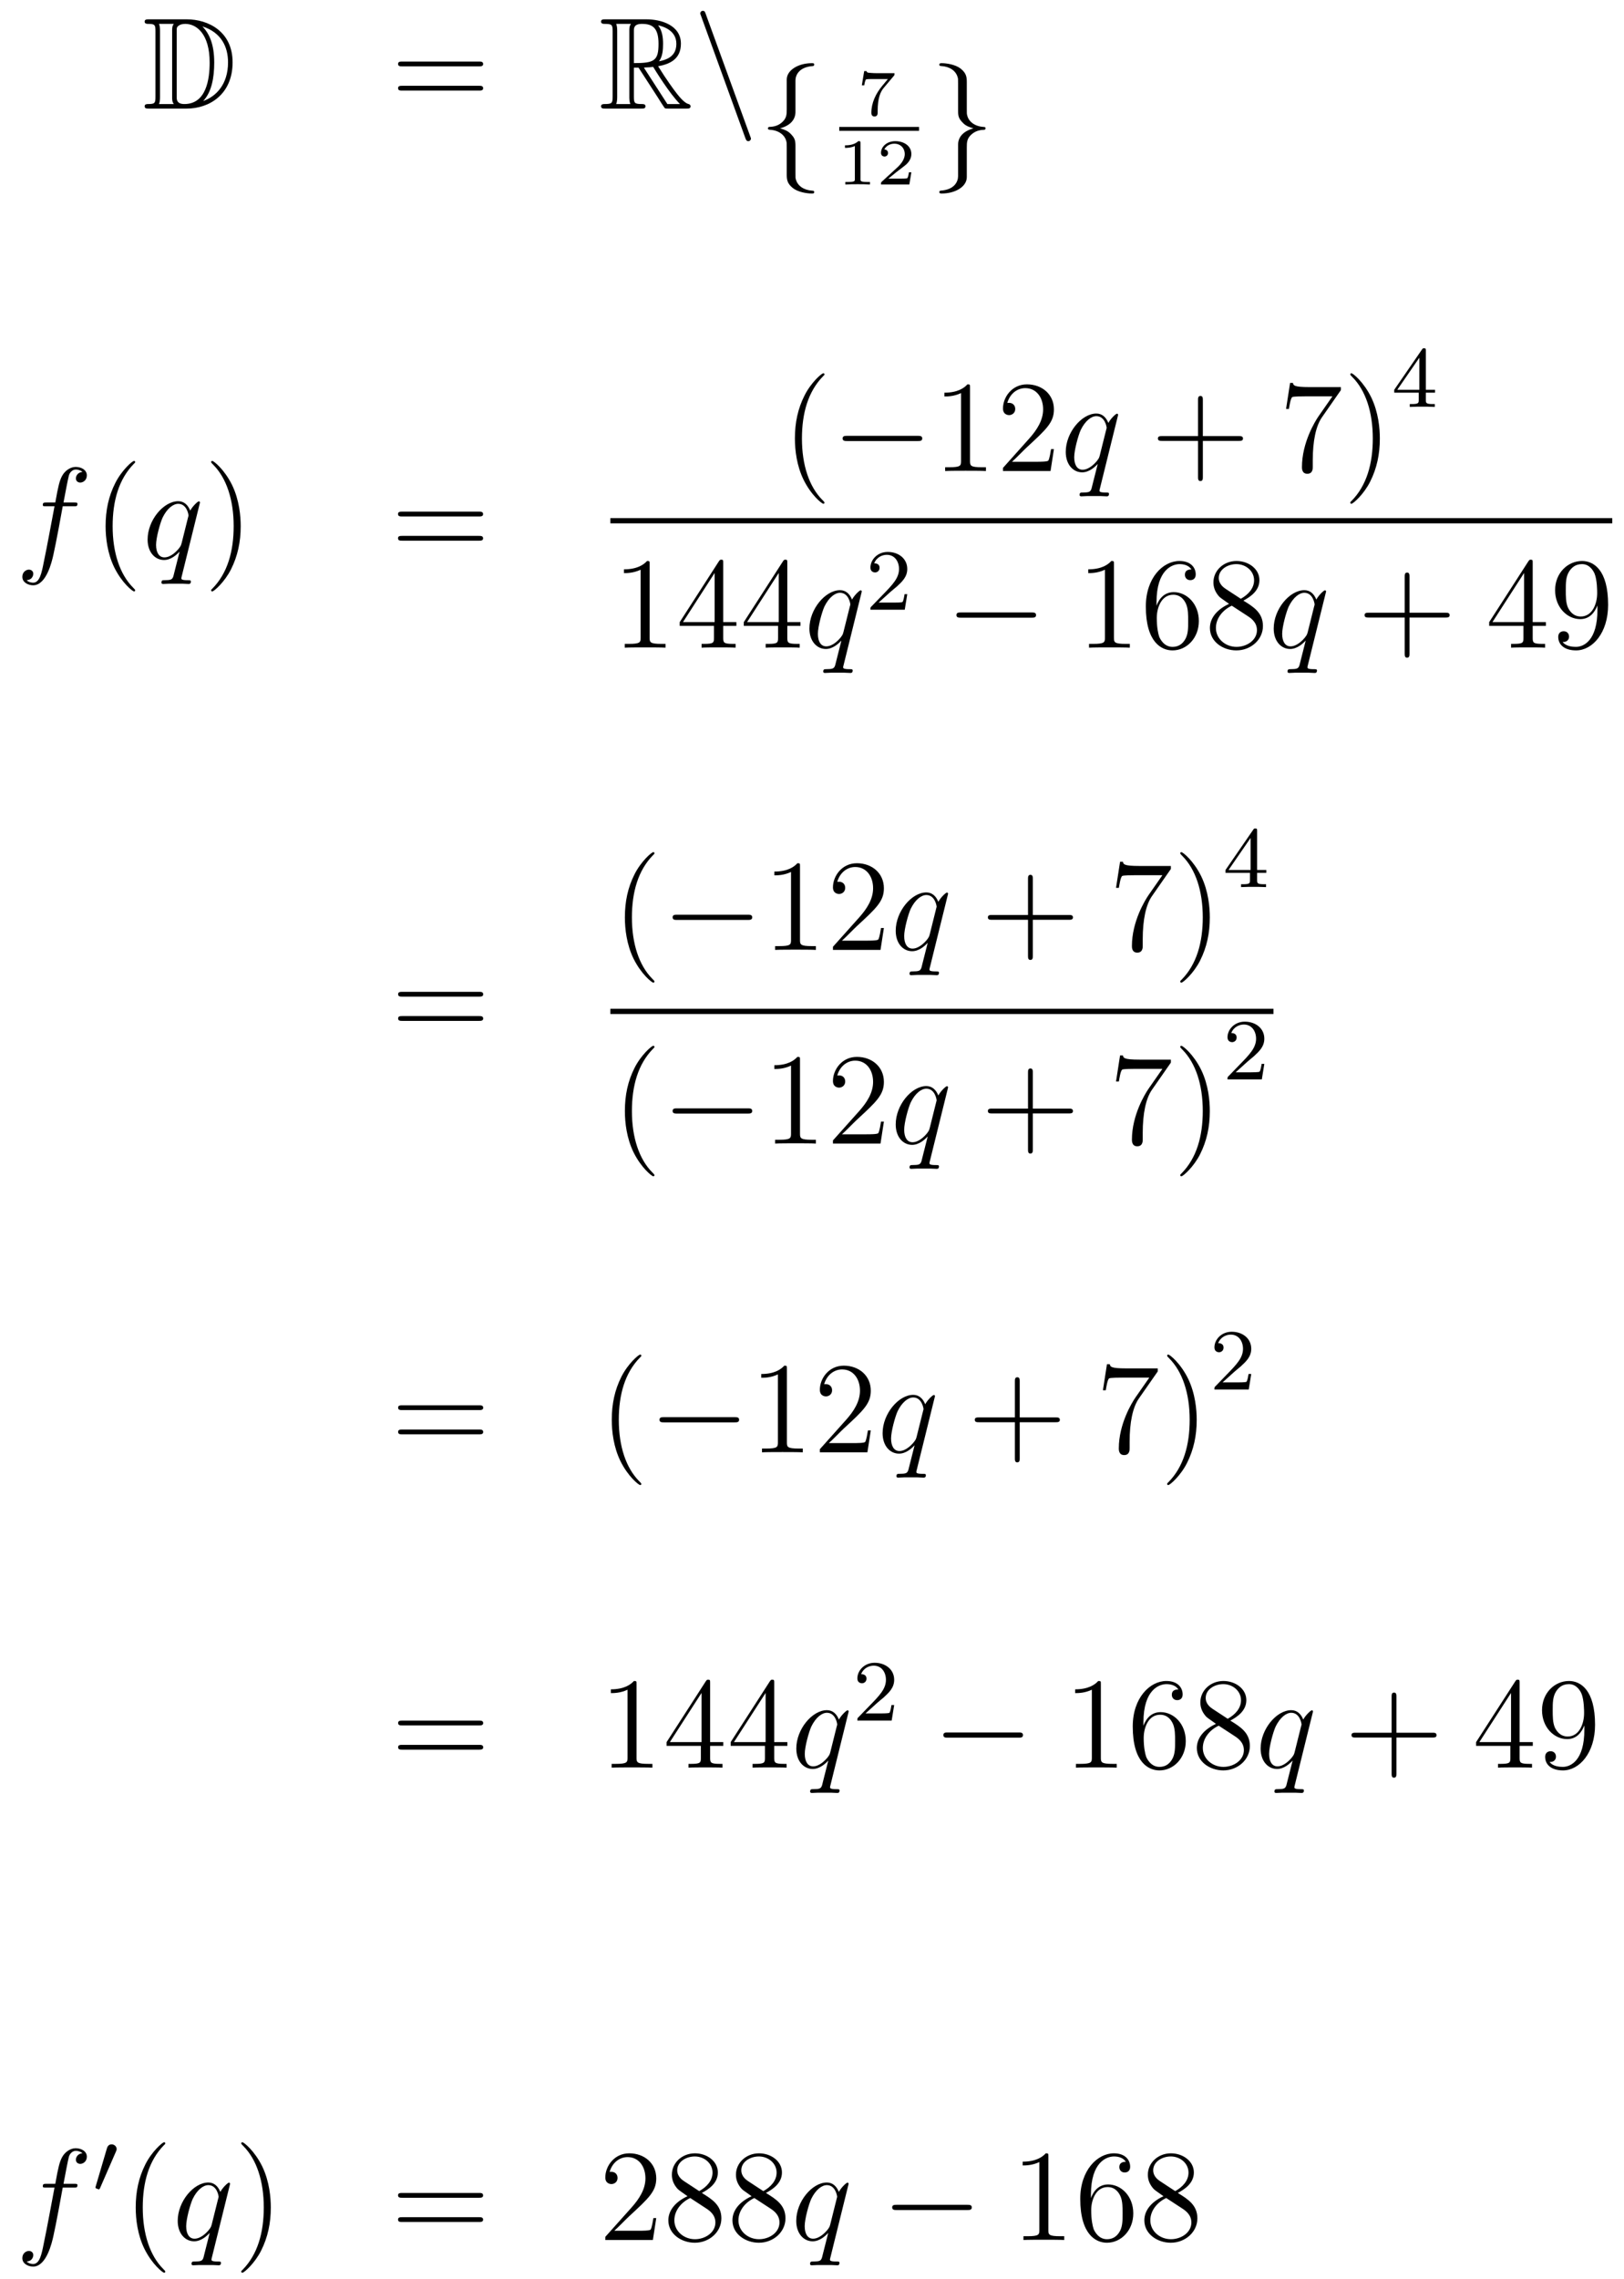 <?xml version='1.0'?>
<!-- This file was generated by dvisvgm 1.14.1 -->
<svg height='209pt' version='1.1' viewBox='0 -209 149 209' width='149pt' xmlns='http://www.w3.org/2000/svg' xmlns:xlink='http://www.w3.org/1999/xlink'>
<g id='page1'>
<g transform='matrix(1 0 0 1 -132 457)'>
<path d='M145.678 -664.228C145.463 -664.228 145.271 -664.228 145.271 -664.013C145.271 -663.81 145.498 -663.81 145.594 -663.81C146.216 -663.81 146.263 -663.714 146.263 -663.129V-657.14C146.263 -656.554 146.216 -656.458 145.606 -656.458C145.487 -656.458 145.271 -656.458 145.271 -656.255C145.271 -656.04 145.463 -656.04 145.678 -656.04H149.121C151.212 -656.04 153.34 -657.343 153.34 -660.284C153.34 -663.141 151.069 -664.228 149.133 -664.228H145.678ZM150.591 -663.571C152.3 -663.021 152.922 -661.706 152.922 -660.284C152.922 -658.252 151.822 -657.152 150.639 -656.733C151.416 -657.546 151.655 -658.873 151.655 -660.26C151.655 -661.981 151.188 -662.926 150.579 -663.571H150.591ZM146.586 -656.458C146.682 -656.673 146.682 -656.96 146.682 -657.116V-663.153C146.682 -663.308 146.682 -663.595 146.586 -663.81H147.949C147.793 -663.631 147.793 -663.368 147.793 -663.201V-657.068C147.793 -656.889 147.793 -656.65 147.949 -656.458H146.586ZM148.212 -663.165C148.212 -663.427 148.212 -663.535 148.427 -663.667C148.535 -663.75 148.75 -663.81 149.001 -663.81C150.005 -663.81 151.236 -662.926 151.236 -660.26C151.236 -658.742 150.926 -656.458 148.917 -656.458C148.212 -656.458 148.212 -656.877 148.212 -657.104V-663.165Z' fill-rule='evenodd'/>
<path d='M175.946 -659.913C176.113 -659.913 176.328 -659.913 176.328 -660.128C176.328 -660.355 176.125 -660.355 175.946 -660.355H168.905C168.737 -660.355 168.522 -660.355 168.522 -660.14C168.522 -659.913 168.726 -659.913 168.905 -659.913H175.946ZM175.946 -657.69C176.113 -657.69 176.328 -657.69 176.328 -657.905C176.328 -658.132 176.125 -658.132 175.946 -658.132H168.905C168.737 -658.132 168.522 -658.132 168.522 -657.917C168.522 -657.69 168.726 -657.69 168.905 -657.69H175.946Z' fill-rule='evenodd'/>
<path d='M190.158 -659.793H190.588L192.382 -657.02C192.5 -656.829 192.787 -656.363 192.919 -656.183C193.003 -656.04 193.038 -656.04 193.314 -656.04H194.963C195.179 -656.04 195.358 -656.04 195.358 -656.255C195.358 -656.351 195.286 -656.434 195.179 -656.458C194.736 -656.554 194.15 -657.343 193.864 -657.726C193.78 -657.845 193.182 -658.634 192.382 -659.925C193.445 -660.116 194.473 -660.571 194.473 -661.993C194.473 -663.655 192.715 -664.228 191.305 -664.228H187.552C187.336 -664.228 187.145 -664.228 187.145 -664.013C187.145 -663.81 187.372 -663.81 187.468 -663.81C188.149 -663.81 188.209 -663.727 188.209 -663.129V-657.14C188.209 -656.542 188.149 -656.458 187.468 -656.458C187.372 -656.458 187.145 -656.458 187.145 -656.255C187.145 -656.04 187.336 -656.04 187.552 -656.04H190.827C191.042 -656.04 191.221 -656.04 191.221 -656.255C191.221 -656.458 191.018 -656.458 190.887 -656.458C190.206 -656.458 190.158 -656.554 190.158 -657.14V-659.793ZM192.464 -660.379C192.799 -660.822 192.835 -661.455 192.835 -661.981C192.835 -662.555 192.763 -663.188 192.382 -663.679C192.871 -663.571 194.054 -663.201 194.054 -661.993C194.054 -661.216 193.696 -660.607 192.464 -660.379ZM190.158 -663.165C190.158 -663.416 190.158 -663.81 190.899 -663.81C191.915 -663.81 192.418 -663.392 192.418 -661.981C192.418 -660.439 192.047 -660.212 190.158 -660.212V-663.165ZM188.532 -656.458C188.627 -656.673 188.627 -657.008 188.627 -657.116V-663.153C188.627 -663.272 188.627 -663.595 188.532 -663.81H189.894C189.739 -663.619 189.739 -663.38 189.739 -663.201V-657.116C189.739 -656.996 189.739 -656.673 189.835 -656.458H188.532ZM191.078 -659.793C191.162 -659.806 191.21 -659.817 191.305 -659.817C191.484 -659.817 191.747 -659.841 191.927 -659.865C192.106 -659.578 193.397 -657.451 194.389 -656.458H193.23L191.078 -659.793Z' fill-rule='evenodd'/>
<path d='M200.384 -653.338C200.444 -653.171 200.503 -653.052 200.659 -653.052C200.791 -653.052 200.898 -653.159 200.898 -653.291C200.898 -653.314 200.898 -653.338 200.838 -653.482L196.751 -664.719C196.679 -664.922 196.643 -665.006 196.487 -665.006C196.356 -665.006 196.248 -664.898 196.248 -664.767C196.248 -664.743 196.248 -664.719 196.308 -664.575L200.384 -653.338Z' fill-rule='evenodd'/>
<path d='M204.983 -658.616C204.983 -659.094 205.294 -659.859 206.597 -659.943C206.657 -659.954 206.705 -660.002 206.705 -660.074C206.705 -660.206 206.609 -660.206 206.477 -660.206C205.282 -660.206 204.194 -659.596 204.182 -658.711V-655.986C204.182 -655.52 204.182 -655.137 203.704 -654.742C203.286 -654.396 202.831 -654.372 202.568 -654.36C202.508 -654.348 202.46 -654.3 202.46 -654.228C202.46 -654.109 202.532 -654.109 202.652 -654.097C203.441 -654.049 204.014 -653.619 204.146 -653.033C204.182 -652.902 204.182 -652.878 204.182 -652.447V-650.08C204.182 -649.578 204.182 -649.196 204.756 -648.742C205.222 -648.383 206.011 -648.252 206.477 -648.252C206.609 -648.252 206.705 -648.252 206.705 -648.383C206.705 -648.502 206.633 -648.502 206.513 -648.514C205.76 -648.562 205.175 -648.945 205.019 -649.554C204.983 -649.662 204.983 -649.686 204.983 -650.116V-652.627C204.983 -653.177 204.888 -653.38 204.505 -653.762C204.253 -654.013 203.908 -654.133 203.573 -654.228C204.553 -654.503 204.983 -655.053 204.983 -655.747V-658.616Z' fill-rule='evenodd'/>
<path d='M214.014 -659.049C214.068 -659.109 214.068 -659.121 214.068 -659.288H212.525C212.28 -659.288 212.136 -659.294 211.903 -659.312C211.61 -659.33 211.538 -659.336 211.508 -659.479H211.288L211.072 -658.171H211.294C211.312 -658.296 211.372 -658.649 211.46 -658.715C211.508 -658.75 212.023 -658.75 212.112 -658.75H213.463C213.398 -658.667 213.076 -658.284 212.932 -658.111C212.352 -657.412 211.945 -656.563 211.945 -655.655C211.945 -655.601 211.945 -655.314 212.232 -655.314C212.525 -655.314 212.525 -655.589 212.525 -655.667V-655.834C212.525 -656.982 212.771 -657.567 213.07 -657.926L214.014 -659.049Z' fill-rule='evenodd'/>
<path d='M209 -654H216.32V-654.359H209'/>
<path d='M210.947 -652.874C210.947 -653.054 210.923 -653.054 210.743 -653.054C210.348 -652.671 209.738 -652.671 209.524 -652.671V-652.438C209.678 -652.438 210.073 -652.438 210.432 -652.606V-649.588C210.432 -649.391 210.432 -649.313 209.816 -649.313H209.56V-649.08C209.888 -649.104 210.354 -649.104 210.689 -649.104C211.024 -649.104 211.49 -649.104 211.819 -649.08V-649.313H211.562C210.947 -649.313 210.947 -649.391 210.947 -649.588V-652.874ZM215.616 -650.197H215.395C215.383 -650.114 215.323 -649.719 215.233 -649.654C215.192 -649.618 214.708 -649.618 214.624 -649.618H213.506L214.271 -650.239C214.475 -650.401 215.006 -650.783 215.192 -650.962C215.371 -651.142 215.616 -651.446 215.616 -651.871C215.616 -652.617 214.94 -653.054 214.14 -653.054C213.368 -653.054 212.831 -652.546 212.831 -651.984C212.831 -651.679 213.088 -651.643 213.154 -651.643C213.302 -651.643 213.476 -651.751 213.476 -651.966C213.476 -652.098 213.398 -652.289 213.136 -652.289C213.272 -652.594 213.637 -652.821 214.05 -652.821C214.678 -652.821 215.012 -652.355 215.012 -651.871C215.012 -651.446 214.732 -651.01 214.313 -650.628L212.896 -649.331C212.837 -649.271 212.831 -649.265 212.831 -649.08H215.431L215.616 -650.197Z' fill-rule='evenodd'/>
<path d='M219.902 -649.841C219.902 -649.363 219.592 -648.598 218.288 -648.514C218.228 -648.502 218.18 -648.455 218.18 -648.383C218.18 -648.252 218.312 -648.252 218.419 -648.252C219.58 -648.252 220.691 -648.837 220.703 -649.746V-652.471C220.703 -652.938 220.703 -653.32 221.182 -653.714C221.599 -654.061 222.054 -654.085 222.317 -654.097C222.377 -654.109 222.425 -654.157 222.425 -654.228C222.425 -654.348 222.353 -654.348 222.233 -654.36C221.444 -654.408 220.871 -654.838 220.739 -655.424C220.703 -655.555 220.703 -655.579 220.703 -656.01V-658.377C220.703 -658.879 220.703 -659.261 220.129 -659.715C219.65 -660.086 218.826 -660.206 218.419 -660.206C218.312 -660.206 218.18 -660.206 218.18 -660.074C218.18 -659.954 218.252 -659.954 218.372 -659.943C219.125 -659.895 219.71 -659.512 219.866 -658.902C219.902 -658.795 219.902 -658.771 219.902 -658.341V-655.83C219.902 -655.281 219.998 -655.077 220.38 -654.695C220.631 -654.444 220.978 -654.324 221.312 -654.228C220.332 -653.953 219.902 -653.404 219.902 -652.71V-649.841Z' fill-rule='evenodd'/>
<path d='M138.772 -619.566C139.011 -619.566 139.106 -619.566 139.106 -619.793C139.106 -619.912 139.011 -619.912 138.795 -619.912H137.827C138.054 -621.143 138.222 -621.992 138.317 -622.375C138.389 -622.662 138.64 -622.937 138.951 -622.937C139.202 -622.937 139.453 -622.829 139.572 -622.722C139.106 -622.674 138.963 -622.327 138.963 -622.124C138.963 -621.885 139.142 -621.741 139.369 -621.741C139.608 -621.741 139.967 -621.944 139.967 -622.399C139.967 -622.901 139.465 -623.176 138.939 -623.176C138.425 -623.176 137.923 -622.793 137.684 -622.327C137.468 -621.908 137.349 -621.478 137.074 -619.912H136.273C136.046 -619.912 135.927 -619.912 135.927 -619.697C135.927 -619.566 135.998 -619.566 136.237 -619.566H137.002C136.787 -618.454 136.297 -615.752 136.022 -614.473C135.819 -613.433 135.64 -612.56 135.042 -612.56C135.006 -612.56 134.659 -612.56 134.444 -612.787C135.054 -612.835 135.054 -613.361 135.054 -613.373C135.054 -613.612 134.874 -613.756 134.648 -613.756C134.408 -613.756 134.05 -613.552 134.05 -613.098C134.05 -612.584 134.576 -612.321 135.042 -612.321C136.261 -612.321 136.763 -614.509 136.895 -615.107C137.11 -616.027 137.696 -619.207 137.755 -619.566H138.772Z' fill-rule='evenodd'/>
<path d='M144.403 -611.855C144.403 -611.891 144.403 -611.915 144.2 -612.118C143.004 -613.326 142.335 -615.298 142.335 -617.737C142.335 -620.056 142.897 -622.052 144.283 -623.463C144.403 -623.57 144.403 -623.594 144.403 -623.63C144.403 -623.702 144.343 -623.726 144.295 -623.726C144.14 -623.726 143.16 -622.865 142.574 -621.693C141.964 -620.486 141.689 -619.207 141.689 -617.737C141.689 -616.672 141.857 -615.25 142.478 -613.971C143.183 -612.537 144.164 -611.759 144.295 -611.759C144.343 -611.759 144.403 -611.783 144.403 -611.855Z' fill-rule='evenodd'/>
<path d='M150.348 -619.912C150.348 -619.972 150.3 -620.02 150.24 -620.02C150.145 -620.02 149.679 -619.589 149.452 -619.171C149.236 -619.709 148.866 -620.032 148.352 -620.032C147.001 -620.032 145.543 -618.287 145.543 -616.517C145.543 -615.334 146.236 -614.64 147.049 -614.64C147.682 -614.64 148.208 -615.119 148.46 -615.393L148.471 -615.382L148.017 -613.588L147.909 -613.158C147.802 -612.8 147.623 -612.8 147.061 -612.787C146.929 -612.787 146.81 -612.787 146.81 -612.56C146.81 -612.477 146.881 -612.441 146.965 -612.441C147.133 -612.441 147.348 -612.465 147.515 -612.465H148.734C148.914 -612.465 149.117 -612.441 149.296 -612.441C149.368 -612.441 149.511 -612.441 149.511 -612.668C149.511 -612.787 149.416 -612.787 149.236 -612.787C148.674 -612.787 148.639 -612.871 148.639 -612.967C148.639 -613.027 148.651 -613.039 148.686 -613.194L150.348 -619.912ZM148.663 -616.182C148.603 -615.979 148.603 -615.955 148.435 -615.728C148.173 -615.393 147.646 -614.88 147.085 -614.88C146.595 -614.88 146.319 -615.322 146.319 -616.027C146.319 -616.685 146.69 -618.023 146.917 -618.526C147.324 -619.362 147.885 -619.793 148.352 -619.793C149.141 -619.793 149.296 -618.813 149.296 -618.717C149.296 -618.705 149.26 -618.549 149.248 -618.526L148.663 -616.182Z' fill-rule='evenodd'/>
<path d='M154.084 -617.737C154.084 -618.645 153.964 -620.127 153.295 -621.514C152.589 -622.948 151.609 -623.726 151.478 -623.726C151.43 -623.726 151.37 -623.702 151.37 -623.63C151.37 -623.594 151.37 -623.57 151.573 -623.367C152.769 -622.16 153.438 -620.187 153.438 -617.748C153.438 -615.429 152.876 -613.433 151.49 -612.022C151.37 -611.915 151.37 -611.891 151.37 -611.855C151.37 -611.783 151.43 -611.759 151.478 -611.759C151.633 -611.759 152.613 -612.62 153.199 -613.792C153.809 -615.011 154.084 -616.302 154.084 -617.737Z' fill-rule='evenodd'/>
<path d='M175.94 -618.633C176.108 -618.633 176.323 -618.633 176.323 -618.848C176.323 -619.075 176.12 -619.075 175.94 -619.075H168.899C168.732 -619.075 168.517 -619.075 168.517 -618.86C168.517 -618.633 168.72 -618.633 168.899 -618.633H175.94ZM175.94 -616.41C176.108 -616.41 176.323 -616.41 176.323 -616.625C176.323 -616.852 176.12 -616.852 175.94 -616.852H168.899C168.732 -616.852 168.517 -616.852 168.517 -616.637C168.517 -616.41 168.72 -616.41 168.899 -616.41H175.94Z' fill-rule='evenodd'/>
<path d='M207.646 -619.895C207.646 -619.931 207.646 -619.955 207.442 -620.158C206.246 -621.366 205.577 -623.338 205.577 -625.777C205.577 -628.096 206.138 -630.092 207.526 -631.503C207.646 -631.61 207.646 -631.634 207.646 -631.67C207.646 -631.742 207.586 -631.766 207.538 -631.766C207.382 -631.766 206.402 -630.905 205.817 -629.733C205.206 -628.526 204.931 -627.247 204.931 -625.777C204.931 -624.712 205.099 -623.29 205.721 -622.011C206.425 -620.577 207.406 -619.799 207.538 -619.799C207.586 -619.799 207.646 -619.823 207.646 -619.895Z' fill-rule='evenodd'/>
<path d='M216.197 -625.549C216.4 -625.549 216.614 -625.549 216.614 -625.788C216.614 -626.028 216.4 -626.028 216.197 -626.028H209.729C209.526 -626.028 209.311 -626.028 209.311 -625.788C209.311 -625.549 209.526 -625.549 209.729 -625.549H216.197Z' fill-rule='evenodd'/>
<path d='M220.999 -630.462C220.999 -630.738 220.999 -630.749 220.76 -630.749C220.474 -630.427 219.876 -629.984 218.645 -629.984V-629.638C218.92 -629.638 219.517 -629.638 220.175 -629.948V-623.72C220.175 -623.29 220.139 -623.147 219.086 -623.147H218.717V-622.8C219.04 -622.824 220.199 -622.824 220.594 -622.824C220.988 -622.824 222.136 -622.824 222.458 -622.8V-623.147H222.088C221.035 -623.147 220.999 -623.29 220.999 -623.72V-630.462ZM228.696 -624.808H228.433C228.397 -624.605 228.302 -623.947 228.182 -623.756C228.098 -623.649 227.418 -623.649 227.059 -623.649H224.848C225.17 -623.924 225.899 -624.689 226.211 -624.976C228.028 -626.649 228.696 -627.271 228.696 -628.454C228.696 -629.829 227.609 -630.749 226.222 -630.749C224.836 -630.749 224.022 -629.566 224.022 -628.538C224.022 -627.928 224.549 -627.928 224.585 -627.928C224.836 -627.928 225.146 -628.107 225.146 -628.49C225.146 -628.825 224.918 -629.052 224.585 -629.052C224.477 -629.052 224.453 -629.052 224.417 -629.04C224.645 -629.853 225.289 -630.403 226.067 -630.403C227.083 -630.403 227.705 -629.554 227.705 -628.454C227.705 -627.438 227.119 -626.553 226.438 -625.788L224.022 -623.087V-622.8H228.386L228.696 -624.808Z' fill-rule='evenodd'/>
<path d='M234.587 -627.952C234.587 -628.012 234.539 -628.06 234.479 -628.06C234.383 -628.06 233.917 -627.629 233.69 -627.211C233.474 -627.749 233.104 -628.072 232.59 -628.072C231.239 -628.072 229.781 -626.327 229.781 -624.557C229.781 -623.374 230.474 -622.68 231.287 -622.68C231.92 -622.68 232.446 -623.159 232.698 -623.433L232.71 -623.422L232.255 -621.628L232.148 -621.198C232.04 -620.84 231.86 -620.84 231.299 -620.827C231.168 -620.827 231.048 -620.827 231.048 -620.6C231.048 -620.517 231.12 -620.481 231.204 -620.481C231.371 -620.481 231.586 -620.505 231.754 -620.505H232.973C233.152 -620.505 233.356 -620.481 233.534 -620.481C233.606 -620.481 233.749 -620.481 233.749 -620.708C233.749 -620.827 233.654 -620.827 233.474 -620.827C232.913 -620.827 232.877 -620.911 232.877 -621.007C232.877 -621.067 232.889 -621.079 232.925 -621.234L234.587 -627.952ZM232.901 -624.222C232.841 -624.019 232.841 -623.995 232.674 -623.768C232.411 -623.433 231.884 -622.92 231.323 -622.92C230.833 -622.92 230.558 -623.362 230.558 -624.067C230.558 -624.725 230.928 -626.063 231.156 -626.566C231.562 -627.402 232.123 -627.833 232.59 -627.833C233.38 -627.833 233.534 -626.853 233.534 -626.757C233.534 -626.745 233.498 -626.589 233.486 -626.566L232.901 -624.222Z' fill-rule='evenodd'/>
<path d='M242.36 -625.561H245.66C245.827 -625.561 246.042 -625.561 246.042 -625.777C246.042 -626.004 245.839 -626.004 245.66 -626.004H242.36V-629.303C242.36 -629.47 242.36 -629.686 242.146 -629.686C241.919 -629.686 241.919 -629.482 241.919 -629.303V-626.004H238.619C238.452 -626.004 238.236 -626.004 238.236 -625.788C238.236 -625.561 238.44 -625.561 238.619 -625.561H241.919V-622.262C241.919 -622.095 241.919 -621.88 242.134 -621.88C242.36 -621.88 242.36 -622.083 242.36 -622.262V-625.561Z' fill-rule='evenodd'/>
<path d='M255.026 -630.223V-630.498H252.145C250.699 -630.498 250.675 -630.654 250.627 -630.881H250.364L249.994 -628.49H250.256C250.292 -628.705 250.4 -629.447 250.555 -629.578C250.651 -629.65 251.548 -629.65 251.716 -629.65H254.249L252.982 -627.833C252.659 -627.367 251.452 -625.406 251.452 -623.159C251.452 -623.027 251.452 -622.549 251.942 -622.549C252.444 -622.549 252.444 -623.015 252.444 -623.171V-623.768C252.444 -625.549 252.731 -626.936 253.294 -627.737L255.026 -630.223ZM258.599 -625.777C258.599 -626.685 258.48 -628.167 257.81 -629.554C257.105 -630.988 256.124 -631.766 255.994 -631.766C255.946 -631.766 255.886 -631.742 255.886 -631.67C255.886 -631.634 255.886 -631.61 256.088 -631.407C257.285 -630.2 257.953 -628.227 257.953 -625.788C257.953 -623.469 257.392 -621.473 256.004 -620.062C255.886 -619.955 255.886 -619.931 255.886 -619.895C255.886 -619.823 255.946 -619.799 255.994 -619.799C256.148 -619.799 257.129 -620.66 257.714 -621.832C258.324 -623.051 258.599 -624.342 258.599 -625.777Z' fill-rule='evenodd'/>
<path d='M262.819 -633.836C262.819 -633.995 262.819 -634.059 262.652 -634.059C262.549 -634.059 262.541 -634.051 262.46 -633.939L259.919 -630.25V-629.987H262.166V-629.325C262.166 -629.031 262.142 -628.943 261.529 -628.943H261.346V-628.68C262.022 -628.704 262.039 -628.704 262.493 -628.704S262.963 -628.704 263.64 -628.68V-628.943H263.456C262.843 -628.943 262.819 -629.031 262.819 -629.325V-629.987H263.664V-630.25H262.819V-633.836ZM262.222 -633.19V-630.25H260.198L262.222 -633.19Z' fill-rule='evenodd'/>
<path d='M188 -618H279.922V-618.48H188'/>
<path d='M191.603 -614.262C191.603 -614.538 191.603 -614.549 191.364 -614.549C191.077 -614.227 190.479 -613.784 189.248 -613.784V-613.438C189.523 -613.438 190.12 -613.438 190.778 -613.748V-607.52C190.778 -607.09 190.742 -606.947 189.69 -606.947H189.32V-606.6C189.642 -606.624 190.802 -606.624 191.196 -606.624C191.591 -606.624 192.738 -606.624 193.061 -606.6V-606.947H192.691C191.639 -606.947 191.603 -607.09 191.603 -607.52V-614.262ZM198.355 -614.382C198.355 -614.609 198.355 -614.669 198.188 -614.669C198.092 -614.669 198.056 -614.669 197.96 -614.526L194.363 -608.943V-608.596H197.507V-607.508C197.507 -607.066 197.483 -606.947 196.61 -606.947H196.37V-606.6C196.646 -606.624 197.591 -606.624 197.924 -606.624C198.259 -606.624 199.216 -606.624 199.49 -606.6V-606.947H199.252C198.391 -606.947 198.355 -607.066 198.355 -607.508V-608.596H199.562V-608.943H198.355V-614.382ZM197.567 -613.45V-608.943H194.662L197.567 -613.45ZM204.235 -614.382C204.235 -614.609 204.235 -614.669 204.068 -614.669C203.972 -614.669 203.936 -614.669 203.84 -614.526L200.243 -608.943V-608.596H203.387V-607.508C203.387 -607.066 203.363 -606.947 202.49 -606.947H202.25V-606.6C202.525 -606.624 203.47 -606.624 203.804 -606.624C204.139 -606.624 205.096 -606.624 205.37 -606.6V-606.947H205.132C204.271 -606.947 204.235 -607.066 204.235 -607.508V-608.596H205.442V-608.943H204.235V-614.382ZM203.447 -613.45V-608.943H200.542L203.447 -613.45Z' fill-rule='evenodd'/>
<path d='M211.068 -611.752C211.068 -611.812 211.021 -611.86 210.961 -611.86C210.865 -611.86 210.398 -611.429 210.172 -611.011C209.957 -611.549 209.586 -611.872 209.072 -611.872C207.721 -611.872 206.263 -610.127 206.263 -608.357C206.263 -607.174 206.957 -606.48 207.769 -606.48C208.403 -606.48 208.928 -606.959 209.18 -607.233L209.191 -607.222L208.738 -605.428L208.63 -604.998C208.523 -604.64 208.343 -604.64 207.781 -604.627C207.649 -604.627 207.53 -604.627 207.53 -604.4C207.53 -604.317 207.601 -604.281 207.685 -604.281C207.853 -604.281 208.068 -604.305 208.236 -604.305H209.454C209.634 -604.305 209.837 -604.281 210.017 -604.281C210.089 -604.281 210.232 -604.281 210.232 -604.508C210.232 -604.627 210.136 -604.627 209.957 -604.627C209.395 -604.627 209.359 -604.711 209.359 -604.807C209.359 -604.867 209.371 -604.879 209.407 -605.034L211.068 -611.752ZM209.383 -608.022C209.323 -607.819 209.323 -607.795 209.155 -607.568C208.892 -607.233 208.367 -606.72 207.805 -606.72C207.314 -606.72 207.04 -607.162 207.04 -607.867C207.04 -608.525 207.41 -609.863 207.637 -610.366C208.044 -611.202 208.606 -611.633 209.072 -611.633C209.861 -611.633 210.017 -610.653 210.017 -610.557C210.017 -610.545 209.981 -610.389 209.969 -610.366L209.383 -608.022Z' fill-rule='evenodd'/>
<path d='M213.688 -611.706C213.815 -611.825 214.15 -612.088 214.277 -612.2C214.771 -612.654 215.24 -613.092 215.24 -613.817C215.24 -614.765 214.444 -615.379 213.448 -615.379C212.492 -615.379 211.862 -614.654 211.862 -613.945C211.862 -613.554 212.173 -613.498 212.285 -613.498C212.452 -613.498 212.699 -613.618 212.699 -613.921C212.699 -614.335 212.3 -614.335 212.206 -614.335C212.436 -614.917 212.97 -615.116 213.36 -615.116C214.102 -615.116 214.484 -614.487 214.484 -613.817C214.484 -612.988 213.902 -612.383 212.962 -611.419L211.958 -610.383C211.862 -610.295 211.862 -610.279 211.862 -610.08H215.01L215.24 -611.506H214.993C214.97 -611.347 214.907 -610.948 214.811 -610.797C214.763 -610.733 214.157 -610.733 214.03 -610.733H212.611L213.688 -611.706Z' fill-rule='evenodd'/>
<path d='M226.638 -609.349C226.841 -609.349 227.057 -609.349 227.057 -609.588C227.057 -609.828 226.841 -609.828 226.638 -609.828H220.171C219.967 -609.828 219.752 -609.828 219.752 -609.588C219.752 -609.349 219.967 -609.349 220.171 -609.349H226.638Z' fill-rule='evenodd'/>
<path d='M234.202 -614.262C234.202 -614.538 234.202 -614.549 233.962 -614.549C233.675 -614.227 233.077 -613.784 231.846 -613.784V-613.438C232.121 -613.438 232.718 -613.438 233.376 -613.748V-607.52C233.376 -607.09 233.34 -606.947 232.289 -606.947H231.918V-606.6C232.241 -606.624 233.4 -606.624 233.795 -606.624C234.19 -606.624 235.337 -606.624 235.66 -606.6V-606.947H235.289C234.238 -606.947 234.202 -607.09 234.202 -607.52V-614.262ZM238.109 -610.76C238.109 -613.784 239.579 -614.262 240.224 -614.262C240.655 -614.262 241.085 -614.131 241.313 -613.773C241.169 -613.773 240.714 -613.773 240.714 -613.282C240.714 -613.019 240.894 -612.792 241.205 -612.792C241.504 -612.792 241.706 -612.972 241.706 -613.318C241.706 -613.94 241.253 -614.549 240.212 -614.549C238.706 -614.549 237.128 -613.008 237.128 -610.377C237.128 -607.09 238.562 -606.349 239.579 -606.349C240.882 -606.349 241.993 -607.485 241.993 -609.039C241.993 -610.628 240.882 -611.692 239.687 -611.692C238.622 -611.692 238.228 -610.772 238.109 -610.437V-610.76ZM239.579 -606.672C238.825 -606.672 238.468 -607.341 238.36 -607.592C238.252 -607.903 238.133 -608.489 238.133 -609.326C238.133 -610.27 238.562 -611.453 239.639 -611.453C240.296 -611.453 240.643 -611.011 240.822 -610.605C241.014 -610.162 241.014 -609.565 241.014 -609.051C241.014 -608.441 241.014 -607.903 240.786 -607.449C240.487 -606.875 240.056 -606.672 239.579 -606.672ZM246.08 -610.915C246.678 -611.238 247.55 -611.788 247.55 -612.792C247.55 -613.832 246.546 -614.549 245.447 -614.549C244.264 -614.549 243.331 -613.677 243.331 -612.589C243.331 -612.183 243.451 -611.776 243.785 -611.37C243.917 -611.214 243.929 -611.202 244.765 -610.617C243.606 -610.079 243.008 -609.278 243.008 -608.405C243.008 -607.138 244.216 -606.349 245.435 -606.349C246.762 -606.349 247.873 -607.329 247.873 -608.584C247.873 -609.804 247.013 -610.342 246.08 -610.915ZM244.454 -611.991C244.3 -612.099 243.821 -612.41 243.821 -612.995C243.821 -613.773 244.634 -614.262 245.435 -614.262C246.295 -614.262 247.061 -613.641 247.061 -612.78C247.061 -612.051 246.535 -611.465 245.842 -611.083L244.454 -611.991ZM245.016 -610.449L246.463 -609.505C246.774 -609.302 247.324 -608.931 247.324 -608.202C247.324 -607.293 246.403 -606.672 245.447 -606.672C244.43 -606.672 243.558 -607.413 243.558 -608.405C243.558 -609.337 244.24 -610.091 245.016 -610.449Z' fill-rule='evenodd'/>
<path d='M253.667 -611.752C253.667 -611.812 253.619 -611.86 253.559 -611.86C253.464 -611.86 252.997 -611.429 252.77 -611.011C252.556 -611.549 252.185 -611.872 251.67 -611.872C250.32 -611.872 248.861 -610.127 248.861 -608.357C248.861 -607.174 249.554 -606.48 250.368 -606.48C251 -606.48 251.527 -606.959 251.778 -607.233L251.79 -607.222L251.335 -605.428L251.228 -604.998C251.12 -604.64 250.942 -604.64 250.379 -604.627C250.248 -604.627 250.128 -604.627 250.128 -604.4C250.128 -604.317 250.2 -604.281 250.284 -604.281C250.451 -604.281 250.667 -604.305 250.834 -604.305H252.053C252.232 -604.305 252.436 -604.281 252.614 -604.281C252.686 -604.281 252.83 -604.281 252.83 -604.508C252.83 -604.627 252.734 -604.627 252.556 -604.627C251.993 -604.627 251.957 -604.711 251.957 -604.807C251.957 -604.867 251.969 -604.879 252.005 -605.034L253.667 -611.752ZM251.981 -608.022C251.922 -607.819 251.922 -607.795 251.754 -607.568C251.491 -607.233 250.966 -606.72 250.404 -606.72C249.913 -606.72 249.638 -607.162 249.638 -607.867C249.638 -608.525 250.009 -609.863 250.236 -610.366C250.643 -611.202 251.204 -611.633 251.67 -611.633C252.46 -611.633 252.614 -610.653 252.614 -610.557C252.614 -610.545 252.58 -610.389 252.566 -610.366L251.981 -608.022Z' fill-rule='evenodd'/>
<path d='M261.32 -609.361H264.62C264.787 -609.361 265.003 -609.361 265.003 -609.577C265.003 -609.804 264.799 -609.804 264.62 -609.804H261.32V-613.103C261.32 -613.27 261.32 -613.486 261.106 -613.486C260.879 -613.486 260.879 -613.282 260.879 -613.103V-609.804H257.579C257.412 -609.804 257.197 -609.804 257.197 -609.588C257.197 -609.361 257.4 -609.361 257.579 -609.361H260.879V-606.062C260.879 -605.895 260.879 -605.68 261.094 -605.68C261.32 -605.68 261.32 -605.883 261.32 -606.062V-609.361Z' fill-rule='evenodd'/>
<path d='M272.623 -614.382C272.623 -614.609 272.623 -614.669 272.456 -614.669C272.36 -614.669 272.326 -614.669 272.23 -614.526L268.631 -608.943V-608.596H271.775V-607.508C271.775 -607.066 271.751 -606.947 270.878 -606.947H270.64V-606.6C270.914 -606.624 271.859 -606.624 272.194 -606.624C272.528 -606.624 273.485 -606.624 273.76 -606.6V-606.947H273.521C272.659 -606.947 272.623 -607.066 272.623 -607.508V-608.596H273.832V-608.943H272.623V-614.382ZM271.835 -613.45V-608.943H268.93L271.835 -613.45ZM278.563 -610.079C278.563 -607.257 277.308 -606.672 276.592 -606.672C276.305 -606.672 275.67 -606.708 275.372 -607.126H275.443C275.527 -607.102 275.958 -607.174 275.958 -607.616C275.958 -607.879 275.778 -608.106 275.467 -608.106S274.966 -607.903 274.966 -607.592C274.966 -606.851 275.563 -606.349 276.604 -606.349C278.098 -606.349 279.544 -607.939 279.544 -610.533C279.544 -613.748 278.204 -614.549 277.153 -614.549C275.838 -614.549 274.679 -613.45 274.679 -611.872C274.679 -610.294 275.79 -609.218 276.985 -609.218C277.871 -609.218 278.324 -609.863 278.563 -610.473V-610.079ZM277.033 -609.457C276.281 -609.457 275.958 -610.067 275.85 -610.294C275.659 -610.748 275.659 -611.322 275.659 -611.86C275.659 -612.529 275.659 -613.103 275.97 -613.593C276.185 -613.916 276.508 -614.262 277.153 -614.262C277.835 -614.262 278.182 -613.665 278.3 -613.39C278.539 -612.804 278.539 -611.788 278.539 -611.609C278.539 -610.605 278.086 -609.457 277.033 -609.457Z' fill-rule='evenodd'/>
<path d='M175.949 -574.594C176.116 -574.594 176.332 -574.594 176.332 -574.808C176.332 -575.035 176.128 -575.035 175.949 -575.035H168.908C168.741 -575.035 168.526 -575.035 168.526 -574.82C168.526 -574.594 168.729 -574.594 168.908 -574.594H175.949ZM175.949 -572.37C176.116 -572.37 176.332 -572.37 176.332 -572.585C176.332 -572.812 176.128 -572.812 175.949 -572.812H168.908C168.741 -572.812 168.526 -572.812 168.526 -572.597C168.526 -572.37 168.729 -572.37 168.908 -572.37H175.949Z' fill-rule='evenodd'/>
<path d='M192.046 -575.975C192.046 -576.011 192.046 -576.035 191.842 -576.238C190.647 -577.446 189.977 -579.418 189.977 -581.856C189.977 -584.176 190.539 -586.172 191.926 -587.582C192.046 -587.69 192.046 -587.714 192.046 -587.75C192.046 -587.821 191.985 -587.845 191.937 -587.845C191.782 -587.845 190.802 -586.985 190.216 -585.814C189.607 -584.606 189.332 -583.327 189.332 -581.856C189.332 -580.793 189.499 -579.37 190.12 -578.09C190.826 -576.656 191.806 -575.879 191.937 -575.879C191.985 -575.879 192.046 -575.904 192.046 -575.975Z' fill-rule='evenodd'/>
<path d='M200.597 -581.629C200.8 -581.629 201.014 -581.629 201.014 -581.868C201.014 -582.108 200.8 -582.108 200.597 -582.108H194.129C193.926 -582.108 193.711 -582.108 193.711 -581.868C193.711 -581.629 193.926 -581.629 194.129 -581.629H200.597Z' fill-rule='evenodd'/>
<path d='M205.399 -586.542C205.399 -586.818 205.399 -586.829 205.16 -586.829C204.874 -586.506 204.276 -586.064 203.045 -586.064V-585.718C203.32 -585.718 203.917 -585.718 204.575 -586.028V-579.8C204.575 -579.37 204.539 -579.227 203.486 -579.227H203.117V-578.88C203.44 -578.904 204.599 -578.904 204.994 -578.904S206.536 -578.904 206.858 -578.88V-579.227H206.488C205.435 -579.227 205.399 -579.37 205.399 -579.8V-586.542ZM213.096 -580.889H212.833C212.797 -580.685 212.702 -580.027 212.582 -579.836C212.498 -579.728 211.818 -579.728 211.459 -579.728H209.248C209.57 -580.003 210.299 -580.769 210.611 -581.056C212.428 -582.73 213.096 -583.351 213.096 -584.534C213.096 -585.91 212.009 -586.829 210.622 -586.829C209.236 -586.829 208.422 -585.646 208.422 -584.618C208.422 -584.009 208.949 -584.009 208.985 -584.009C209.236 -584.009 209.546 -584.188 209.546 -584.57C209.546 -584.905 209.318 -585.132 208.985 -585.132C208.877 -585.132 208.853 -585.132 208.817 -585.12C209.045 -585.932 209.689 -586.483 210.467 -586.483C211.483 -586.483 212.105 -585.634 212.105 -584.534C212.105 -583.518 211.519 -582.634 210.838 -581.868L208.422 -579.167V-578.88H212.786L213.096 -580.889Z' fill-rule='evenodd'/>
<path d='M218.987 -584.032C218.987 -584.092 218.939 -584.14 218.879 -584.14C218.783 -584.14 218.317 -583.709 218.09 -583.291C217.874 -583.829 217.504 -584.152 216.99 -584.152C215.639 -584.152 214.181 -582.407 214.181 -580.637C214.181 -579.454 214.874 -578.76 215.687 -578.76C216.32 -578.76 216.846 -579.239 217.098 -579.514L217.11 -579.502L216.655 -577.709L216.548 -577.278C216.44 -576.919 216.26 -576.919 215.699 -576.907C215.568 -576.907 215.448 -576.907 215.448 -576.68C215.448 -576.596 215.52 -576.56 215.604 -576.56C215.771 -576.56 215.986 -576.584 216.154 -576.584H217.373C217.552 -576.584 217.756 -576.56 217.934 -576.56C218.006 -576.56 218.149 -576.56 218.149 -576.788C218.149 -576.907 218.054 -576.907 217.874 -576.907C217.313 -576.907 217.277 -576.991 217.277 -577.087C217.277 -577.146 217.289 -577.159 217.325 -577.314L218.987 -584.032ZM217.301 -580.302C217.241 -580.099 217.241 -580.075 217.074 -579.848C216.811 -579.514 216.284 -579 215.723 -579C215.233 -579 214.958 -579.442 214.958 -580.147C214.958 -580.805 215.328 -582.144 215.556 -582.646C215.962 -583.482 216.523 -583.913 216.99 -583.913C217.78 -583.913 217.934 -582.932 217.934 -582.836C217.934 -582.824 217.898 -582.67 217.886 -582.646L217.301 -580.302Z' fill-rule='evenodd'/>
<path d='M226.76 -581.641H230.06C230.227 -581.641 230.442 -581.641 230.442 -581.856C230.442 -582.084 230.239 -582.084 230.06 -582.084H226.76V-585.383C226.76 -585.551 226.76 -585.766 226.546 -585.766C226.319 -585.766 226.319 -585.562 226.319 -585.383V-582.084H223.019C222.852 -582.084 222.636 -582.084 222.636 -581.868C222.636 -581.641 222.84 -581.641 223.019 -581.641H226.319V-578.342C226.319 -578.174 226.319 -577.96 226.534 -577.96C226.76 -577.96 226.76 -578.162 226.76 -578.342V-581.641Z' fill-rule='evenodd'/>
<path d='M239.426 -586.303V-586.578H236.545C235.099 -586.578 235.075 -586.734 235.027 -586.961H234.764L234.394 -584.57H234.656C234.692 -584.785 234.8 -585.527 234.955 -585.658C235.051 -585.73 235.948 -585.73 236.116 -585.73H238.649L237.382 -583.913C237.059 -583.446 235.852 -581.486 235.852 -579.239C235.852 -579.107 235.852 -578.629 236.342 -578.629C236.844 -578.629 236.844 -579.095 236.844 -579.251V-579.848C236.844 -581.629 237.131 -583.016 237.694 -583.817L239.426 -586.303ZM242.999 -581.856C242.999 -582.764 242.88 -584.248 242.21 -585.634C241.505 -587.069 240.524 -587.845 240.394 -587.845C240.346 -587.845 240.286 -587.821 240.286 -587.75C240.286 -587.714 240.286 -587.69 240.488 -587.486C241.685 -586.279 242.353 -584.308 242.353 -581.868C242.353 -579.55 241.792 -577.553 240.404 -576.143C240.286 -576.035 240.286 -576.011 240.286 -575.975C240.286 -575.904 240.346 -575.879 240.394 -575.879C240.548 -575.879 241.529 -576.74 242.114 -577.912C242.724 -579.131 242.999 -580.422 242.999 -581.856Z' fill-rule='evenodd'/>
<path d='M247.339 -589.795C247.339 -589.955 247.339 -590.018 247.172 -590.018C247.069 -590.018 247.061 -590.011 246.98 -589.9L244.439 -586.21V-585.947H246.686V-585.286C246.686 -584.99 246.662 -584.903 246.049 -584.903H245.866V-584.64C246.542 -584.664 246.559 -584.664 247.013 -584.664S247.483 -584.664 248.16 -584.64V-584.903H247.976C247.363 -584.903 247.339 -584.99 247.339 -585.286V-585.947H248.184V-586.21H247.339V-589.795ZM246.742 -589.15V-586.21H244.718L246.742 -589.15Z' fill-rule='evenodd'/>
<path d='M188 -573H248.84V-573.48H188'/>
<path d='M192.046 -558.215C192.046 -558.251 192.046 -558.275 191.842 -558.478C190.647 -559.686 189.977 -561.658 189.977 -564.096C189.977 -566.416 190.539 -568.412 191.926 -569.822C192.046 -569.93 192.046 -569.954 192.046 -569.99C192.046 -570.061 191.985 -570.085 191.937 -570.085C191.782 -570.085 190.802 -569.225 190.216 -568.054C189.607 -566.846 189.332 -565.567 189.332 -564.096C189.332 -563.033 189.499 -561.61 190.12 -560.33C190.826 -558.896 191.806 -558.119 191.937 -558.119C191.985 -558.119 192.046 -558.144 192.046 -558.215Z' fill-rule='evenodd'/>
<path d='M200.597 -563.869C200.8 -563.869 201.014 -563.869 201.014 -564.108C201.014 -564.348 200.8 -564.348 200.597 -564.348H194.129C193.926 -564.348 193.711 -564.348 193.711 -564.108C193.711 -563.869 193.926 -563.869 194.129 -563.869H200.597Z' fill-rule='evenodd'/>
<path d='M205.399 -568.782C205.399 -569.058 205.399 -569.069 205.16 -569.069C204.874 -568.746 204.276 -568.304 203.045 -568.304V-567.958C203.32 -567.958 203.917 -567.958 204.575 -568.268V-562.04C204.575 -561.61 204.539 -561.467 203.486 -561.467H203.117V-561.12C203.44 -561.144 204.599 -561.144 204.994 -561.144S206.536 -561.144 206.858 -561.12V-561.467H206.488C205.435 -561.467 205.399 -561.61 205.399 -562.04V-568.782ZM213.096 -563.129H212.833C212.797 -562.925 212.702 -562.267 212.582 -562.076C212.498 -561.968 211.818 -561.968 211.459 -561.968H209.248C209.57 -562.243 210.299 -563.009 210.611 -563.296C212.428 -564.97 213.096 -565.591 213.096 -566.774C213.096 -568.15 212.009 -569.069 210.622 -569.069C209.236 -569.069 208.422 -567.886 208.422 -566.858C208.422 -566.249 208.949 -566.249 208.985 -566.249C209.236 -566.249 209.546 -566.428 209.546 -566.81C209.546 -567.145 209.318 -567.372 208.985 -567.372C208.877 -567.372 208.853 -567.372 208.817 -567.36C209.045 -568.172 209.689 -568.723 210.467 -568.723C211.483 -568.723 212.105 -567.874 212.105 -566.774C212.105 -565.758 211.519 -564.874 210.838 -564.108L208.422 -561.407V-561.12H212.786L213.096 -563.129Z' fill-rule='evenodd'/>
<path d='M218.987 -566.272C218.987 -566.332 218.939 -566.38 218.879 -566.38C218.783 -566.38 218.317 -565.949 218.09 -565.531C217.874 -566.069 217.504 -566.392 216.99 -566.392C215.639 -566.392 214.181 -564.647 214.181 -562.877C214.181 -561.694 214.874 -561 215.687 -561C216.32 -561 216.846 -561.479 217.098 -561.754L217.11 -561.742L216.655 -559.949L216.548 -559.518C216.44 -559.159 216.26 -559.159 215.699 -559.147C215.568 -559.147 215.448 -559.147 215.448 -558.92C215.448 -558.836 215.52 -558.8 215.604 -558.8C215.771 -558.8 215.986 -558.824 216.154 -558.824H217.373C217.552 -558.824 217.756 -558.8 217.934 -558.8C218.006 -558.8 218.149 -558.8 218.149 -559.028C218.149 -559.147 218.054 -559.147 217.874 -559.147C217.313 -559.147 217.277 -559.231 217.277 -559.327C217.277 -559.386 217.289 -559.399 217.325 -559.554L218.987 -566.272ZM217.301 -562.542C217.241 -562.339 217.241 -562.315 217.074 -562.088C216.811 -561.754 216.284 -561.24 215.723 -561.24C215.233 -561.24 214.958 -561.682 214.958 -562.387C214.958 -563.045 215.328 -564.384 215.556 -564.886C215.962 -565.722 216.523 -566.153 216.99 -566.153C217.78 -566.153 217.934 -565.172 217.934 -565.076C217.934 -565.064 217.898 -564.91 217.886 -564.886L217.301 -562.542Z' fill-rule='evenodd'/>
<path d='M226.76 -563.881H230.06C230.227 -563.881 230.442 -563.881 230.442 -564.096C230.442 -564.324 230.239 -564.324 230.06 -564.324H226.76V-567.623C226.76 -567.791 226.76 -568.006 226.546 -568.006C226.319 -568.006 226.319 -567.802 226.319 -567.623V-564.324H223.019C222.852 -564.324 222.636 -564.324 222.636 -564.108C222.636 -563.881 222.84 -563.881 223.019 -563.881H226.319V-560.582C226.319 -560.414 226.319 -560.2 226.534 -560.2C226.76 -560.2 226.76 -560.402 226.76 -560.582V-563.881Z' fill-rule='evenodd'/>
<path d='M239.426 -568.543V-568.818H236.545C235.099 -568.818 235.075 -568.974 235.027 -569.201H234.764L234.394 -566.81H234.656C234.692 -567.025 234.8 -567.767 234.955 -567.898C235.051 -567.97 235.948 -567.97 236.116 -567.97H238.649L237.382 -566.153C237.059 -565.686 235.852 -563.726 235.852 -561.479C235.852 -561.347 235.852 -560.869 236.342 -560.869C236.844 -560.869 236.844 -561.335 236.844 -561.491V-562.088C236.844 -563.869 237.131 -565.256 237.694 -566.057L239.426 -568.543ZM242.999 -564.096C242.999 -565.004 242.88 -566.488 242.21 -567.874C241.505 -569.309 240.524 -570.085 240.394 -570.085C240.346 -570.085 240.286 -570.061 240.286 -569.99C240.286 -569.954 240.286 -569.93 240.488 -569.726C241.685 -568.519 242.353 -566.548 242.353 -564.108C242.353 -561.79 241.792 -559.793 240.404 -558.383C240.286 -558.275 240.286 -558.251 240.286 -558.215C240.286 -558.144 240.346 -558.119 240.394 -558.119C240.548 -558.119 241.529 -558.98 242.114 -560.152C242.724 -561.371 242.999 -562.662 242.999 -564.096Z' fill-rule='evenodd'/>
<path d='M246.448 -568.626C246.575 -568.745 246.91 -569.008 247.037 -569.119C247.531 -569.574 248 -570.012 248 -570.737C248 -571.685 247.204 -572.299 246.208 -572.299C245.252 -572.299 244.622 -571.573 244.622 -570.865C244.622 -570.474 244.933 -570.419 245.045 -570.419C245.212 -570.419 245.459 -570.538 245.459 -570.841C245.459 -571.255 245.06 -571.255 244.966 -571.255C245.196 -571.837 245.73 -572.036 246.12 -572.036C246.862 -572.036 247.244 -571.406 247.244 -570.737C247.244 -569.909 246.662 -569.303 245.722 -568.339L244.718 -567.302C244.622 -567.215 244.622 -567.199 244.622 -567H247.77L248 -568.427H247.753C247.73 -568.267 247.667 -567.869 247.571 -567.718C247.523 -567.654 246.917 -567.654 246.79 -567.654H245.371L246.448 -568.626Z' fill-rule='evenodd'/>
<path d='M175.949 -536.674C176.116 -536.674 176.332 -536.674 176.332 -536.888C176.332 -537.115 176.128 -537.115 175.949 -537.115H168.908C168.741 -537.115 168.526 -537.115 168.526 -536.9C168.526 -536.674 168.729 -536.674 168.908 -536.674H175.949ZM175.949 -534.45C176.116 -534.45 176.332 -534.45 176.332 -534.665C176.332 -534.892 176.128 -534.892 175.949 -534.892H168.908C168.741 -534.892 168.526 -534.892 168.526 -534.677C168.526 -534.45 168.729 -534.45 168.908 -534.45H175.949Z' fill-rule='evenodd'/>
<path d='M190.842 -529.895C190.842 -529.931 190.842 -529.955 190.639 -530.158C189.444 -531.366 188.774 -533.338 188.774 -535.776C188.774 -538.096 189.336 -540.092 190.723 -541.502C190.842 -541.61 190.842 -541.634 190.842 -541.67C190.842 -541.741 190.782 -541.765 190.735 -541.765C190.579 -541.765 189.599 -540.905 189.013 -539.734C188.404 -538.526 188.129 -537.247 188.129 -535.776C188.129 -534.713 188.296 -533.29 188.918 -532.01C189.623 -530.576 190.603 -529.799 190.735 -529.799C190.782 -529.799 190.842 -529.824 190.842 -529.895Z' fill-rule='evenodd'/>
<path d='M199.393 -535.549C199.597 -535.549 199.812 -535.549 199.812 -535.788C199.812 -536.028 199.597 -536.028 199.393 -536.028H192.926C192.724 -536.028 192.508 -536.028 192.508 -535.788C192.508 -535.549 192.724 -535.549 192.926 -535.549H199.393Z' fill-rule='evenodd'/>
<path d='M204.197 -540.462C204.197 -540.738 204.197 -540.749 203.958 -540.749C203.671 -540.426 203.074 -539.984 201.842 -539.984V-539.638C202.117 -539.638 202.715 -539.638 203.372 -539.948V-533.72C203.372 -533.29 203.336 -533.147 202.284 -533.147H201.913V-532.8C202.236 -532.824 203.396 -532.824 203.79 -532.824C204.185 -532.824 205.332 -532.824 205.655 -532.8V-533.147H205.285C204.233 -533.147 204.197 -533.29 204.197 -533.72V-540.462ZM211.894 -534.809H211.631C211.595 -534.605 211.499 -533.947 211.38 -533.756C211.296 -533.648 210.614 -533.648 210.256 -533.648H208.045C208.368 -533.923 209.096 -534.689 209.407 -534.976C211.224 -536.65 211.894 -537.271 211.894 -538.454C211.894 -539.83 210.806 -540.749 209.419 -540.749C208.033 -540.749 207.22 -539.566 207.22 -538.538C207.22 -537.929 207.746 -537.929 207.781 -537.929C208.033 -537.929 208.343 -538.108 208.343 -538.49C208.343 -538.825 208.116 -539.052 207.781 -539.052C207.674 -539.052 207.65 -539.052 207.614 -539.04C207.841 -539.852 208.487 -540.403 209.264 -540.403C210.28 -540.403 210.901 -539.554 210.901 -538.454C210.901 -537.438 210.316 -536.554 209.635 -535.788L207.22 -533.087V-532.8H211.583L211.894 -534.809Z' fill-rule='evenodd'/>
<path d='M217.783 -537.952C217.783 -538.012 217.736 -538.06 217.676 -538.06C217.58 -538.06 217.114 -537.629 216.887 -537.211C216.672 -537.749 216.301 -538.072 215.788 -538.072C214.436 -538.072 212.978 -536.327 212.978 -534.557C212.978 -533.374 213.672 -532.68 214.484 -532.68C215.118 -532.68 215.644 -533.159 215.896 -533.434L215.906 -533.422L215.453 -531.629L215.345 -531.198C215.238 -530.839 215.058 -530.839 214.496 -530.827C214.364 -530.827 214.246 -530.827 214.246 -530.6C214.246 -530.516 214.316 -530.48 214.4 -530.48C214.568 -530.48 214.783 -530.504 214.951 -530.504H216.169C216.349 -530.504 216.552 -530.48 216.732 -530.48C216.804 -530.48 216.947 -530.48 216.947 -530.708C216.947 -530.827 216.851 -530.827 216.672 -530.827C216.11 -530.827 216.074 -530.911 216.074 -531.007C216.074 -531.066 216.086 -531.079 216.122 -531.234L217.783 -537.952ZM216.098 -534.222C216.038 -534.019 216.038 -533.995 215.87 -533.768C215.608 -533.434 215.082 -532.92 214.52 -532.92C214.03 -532.92 213.755 -533.362 213.755 -534.067C213.755 -534.725 214.126 -536.064 214.352 -536.566C214.759 -537.402 215.321 -537.833 215.788 -537.833C216.576 -537.833 216.732 -536.852 216.732 -536.756C216.732 -536.744 216.696 -536.59 216.684 -536.566L216.098 -534.222Z' fill-rule='evenodd'/>
<path d='M225.558 -535.561H228.857C229.025 -535.561 229.24 -535.561 229.24 -535.776C229.24 -536.004 229.037 -536.004 228.857 -536.004H225.558V-539.303C225.558 -539.471 225.558 -539.686 225.342 -539.686C225.115 -539.686 225.115 -539.482 225.115 -539.303V-536.004H221.816C221.648 -536.004 221.434 -536.004 221.434 -535.788C221.434 -535.561 221.636 -535.561 221.816 -535.561H225.115V-532.262C225.115 -532.094 225.115 -531.88 225.331 -531.88C225.558 -531.88 225.558 -532.082 225.558 -532.262V-535.561Z' fill-rule='evenodd'/>
<path d='M238.224 -540.223V-540.498H235.343C233.897 -540.498 233.872 -540.654 233.825 -540.881H233.562L233.191 -538.49H233.454C233.49 -538.705 233.597 -539.447 233.753 -539.578C233.849 -539.65 234.745 -539.65 234.912 -539.65H237.446L236.179 -537.833C235.856 -537.366 234.649 -535.406 234.649 -533.159C234.649 -533.027 234.649 -532.549 235.139 -532.549C235.642 -532.549 235.642 -533.015 235.642 -533.171V-533.768C235.642 -535.549 235.928 -536.936 236.49 -537.737L238.224 -540.223ZM241.796 -535.776C241.796 -536.684 241.676 -538.168 241.008 -539.554C240.302 -540.989 239.322 -541.765 239.19 -541.765C239.142 -541.765 239.083 -541.741 239.083 -541.67C239.083 -541.634 239.083 -541.61 239.286 -541.406C240.481 -540.199 241.151 -538.228 241.151 -535.788C241.151 -533.47 240.589 -531.473 239.202 -530.063C239.083 -529.955 239.083 -529.931 239.083 -529.895C239.083 -529.824 239.142 -529.799 239.19 -529.799C239.346 -529.799 240.326 -530.66 240.912 -531.832C241.522 -533.051 241.796 -534.342 241.796 -535.776Z' fill-rule='evenodd'/>
<path d='M245.248 -540.186C245.375 -540.305 245.71 -540.568 245.837 -540.679C246.331 -541.134 246.8 -541.572 246.8 -542.297C246.8 -543.245 246.004 -543.859 245.008 -543.859C244.052 -543.859 243.422 -543.133 243.422 -542.425C243.422 -542.034 243.733 -541.979 243.845 -541.979C244.012 -541.979 244.259 -542.098 244.259 -542.401C244.259 -542.815 243.86 -542.815 243.766 -542.815C243.996 -543.397 244.53 -543.596 244.92 -543.596C245.662 -543.596 246.044 -542.966 246.044 -542.297C246.044 -541.469 245.462 -540.863 244.522 -539.899L243.518 -538.862C243.422 -538.775 243.422 -538.759 243.422 -538.56H246.57L246.8 -539.987H246.553C246.53 -539.827 246.467 -539.429 246.371 -539.278C246.323 -539.214 245.717 -539.214 245.59 -539.214H244.171L245.248 -540.186Z' fill-rule='evenodd'/>
<path d='M175.949 -507.754C176.116 -507.754 176.332 -507.754 176.332 -507.968C176.332 -508.195 176.128 -508.195 175.949 -508.195H168.908C168.741 -508.195 168.526 -508.195 168.526 -507.98C168.526 -507.754 168.729 -507.754 168.908 -507.754H175.949ZM175.949 -505.53C176.116 -505.53 176.332 -505.53 176.332 -505.745C176.332 -505.972 176.128 -505.972 175.949 -505.972H168.908C168.741 -505.972 168.526 -505.972 168.526 -505.757C168.526 -505.53 168.729 -505.53 168.908 -505.53H175.949Z' fill-rule='evenodd'/>
<path d='M190.4 -511.542C190.4 -511.818 190.4 -511.829 190.161 -511.829C189.874 -511.506 189.276 -511.064 188.045 -511.064V-510.718C188.32 -510.718 188.918 -510.718 189.575 -511.028V-504.8C189.575 -504.37 189.539 -504.227 188.487 -504.227H188.117V-503.88C188.439 -503.904 189.599 -503.904 189.993 -503.904C190.388 -503.904 191.536 -503.904 191.858 -503.88V-504.227H191.488C190.436 -504.227 190.4 -504.37 190.4 -504.8V-511.542ZM197.153 -511.662C197.153 -511.889 197.153 -511.949 196.985 -511.949C196.89 -511.949 196.854 -511.949 196.758 -511.806L193.16 -506.224V-505.877H196.303V-504.788C196.303 -504.347 196.28 -504.227 195.407 -504.227H195.168V-503.88C195.443 -503.904 196.387 -503.904 196.722 -503.904C197.057 -503.904 198.013 -503.904 198.288 -503.88V-504.227H198.049C197.189 -504.227 197.153 -504.347 197.153 -504.788V-505.877H198.36V-506.224H197.153V-511.662ZM196.363 -510.73V-506.224H193.459L196.363 -510.73ZM203.033 -511.662C203.033 -511.889 203.033 -511.949 202.865 -511.949C202.77 -511.949 202.734 -511.949 202.638 -511.806L199.04 -506.224V-505.877H202.183V-504.788C202.183 -504.347 202.16 -504.227 201.287 -504.227H201.048V-503.88C201.323 -503.904 202.267 -503.904 202.602 -503.904C202.937 -503.904 203.893 -503.904 204.168 -503.88V-504.227H203.929C203.069 -504.227 203.033 -504.347 203.033 -504.788V-505.877H204.24V-506.224H203.033V-511.662ZM202.243 -510.73V-506.224H199.338L202.243 -510.73Z' fill-rule='evenodd'/>
<path d='M209.866 -509.032C209.866 -509.092 209.818 -509.14 209.758 -509.14C209.663 -509.14 209.196 -508.709 208.969 -508.291C208.754 -508.829 208.384 -509.152 207.869 -509.152C206.519 -509.152 205.06 -507.407 205.06 -505.637C205.06 -504.454 205.753 -503.76 206.567 -503.76C207.2 -503.76 207.726 -504.239 207.977 -504.514L207.989 -504.502L207.534 -502.709L207.427 -502.278C207.319 -501.919 207.14 -501.919 206.579 -501.907C206.447 -501.907 206.327 -501.907 206.327 -501.68C206.327 -501.596 206.399 -501.56 206.483 -501.56C206.65 -501.56 206.866 -501.584 207.032 -501.584H208.252C208.432 -501.584 208.634 -501.56 208.813 -501.56C208.885 -501.56 209.029 -501.56 209.029 -501.788C209.029 -501.907 208.933 -501.907 208.754 -501.907C208.192 -501.907 208.156 -501.991 208.156 -502.087C208.156 -502.146 208.169 -502.159 208.204 -502.314L209.866 -509.032ZM208.18 -505.302C208.121 -505.099 208.121 -505.075 207.953 -504.848C207.69 -504.514 207.164 -504 206.603 -504C206.112 -504 205.837 -504.442 205.837 -505.147C205.837 -505.805 206.208 -507.144 206.435 -507.646C206.842 -508.482 207.403 -508.913 207.869 -508.913C208.658 -508.913 208.813 -507.932 208.813 -507.836C208.813 -507.824 208.778 -507.67 208.765 -507.646L208.18 -505.302Z' fill-rule='evenodd'/>
<path d='M212.488 -509.826C212.615 -509.945 212.95 -510.208 213.077 -510.319C213.571 -510.774 214.04 -511.212 214.04 -511.937C214.04 -512.885 213.244 -513.499 212.248 -513.499C211.292 -513.499 210.662 -512.773 210.662 -512.065C210.662 -511.674 210.973 -511.619 211.085 -511.619C211.252 -511.619 211.499 -511.738 211.499 -512.041C211.499 -512.455 211.1 -512.455 211.006 -512.455C211.236 -513.037 211.77 -513.236 212.16 -513.236C212.902 -513.236 213.284 -512.606 213.284 -511.937C213.284 -511.109 212.702 -510.503 211.762 -509.539L210.758 -508.502C210.662 -508.415 210.662 -508.399 210.662 -508.2H213.81L214.04 -509.627H213.793C213.77 -509.467 213.707 -509.069 213.611 -508.918C213.563 -508.854 212.957 -508.854 212.83 -508.854H211.411L212.488 -509.826Z' fill-rule='evenodd'/>
<path d='M225.438 -506.629C225.641 -506.629 225.857 -506.629 225.857 -506.868C225.857 -507.108 225.641 -507.108 225.438 -507.108H218.971C218.767 -507.108 218.552 -507.108 218.552 -506.868C218.552 -506.629 218.767 -506.629 218.971 -506.629H225.438Z' fill-rule='evenodd'/>
<path d='M233.002 -511.542C233.002 -511.818 233.002 -511.829 232.762 -511.829C232.475 -511.506 231.877 -511.064 230.646 -511.064V-510.718C230.921 -510.718 231.518 -510.718 232.176 -511.028V-504.8C232.176 -504.37 232.14 -504.227 231.089 -504.227H230.718V-503.88C231.041 -503.904 232.2 -503.904 232.595 -503.904S234.137 -503.904 234.46 -503.88V-504.227H234.089C233.038 -504.227 233.002 -504.37 233.002 -504.8V-511.542ZM236.909 -508.04C236.909 -511.064 238.379 -511.542 239.024 -511.542C239.455 -511.542 239.885 -511.411 240.113 -511.052C239.969 -511.052 239.514 -511.052 239.514 -510.562C239.514 -510.299 239.694 -510.072 240.005 -510.072C240.304 -510.072 240.506 -510.252 240.506 -510.598C240.506 -511.219 240.053 -511.829 239.012 -511.829C237.506 -511.829 235.928 -510.288 235.928 -507.658C235.928 -504.37 237.362 -503.629 238.379 -503.629C239.682 -503.629 240.793 -504.764 240.793 -506.318C240.793 -507.908 239.682 -508.973 238.487 -508.973C237.422 -508.973 237.028 -508.052 236.909 -507.718V-508.04ZM238.379 -503.952C237.625 -503.952 237.268 -504.622 237.16 -504.872C237.052 -505.183 236.933 -505.769 236.933 -506.605C236.933 -507.55 237.362 -508.734 238.439 -508.734C239.096 -508.734 239.443 -508.291 239.622 -507.884C239.814 -507.442 239.814 -506.845 239.814 -506.33C239.814 -505.721 239.814 -505.183 239.586 -504.728C239.287 -504.155 238.856 -503.952 238.379 -503.952ZM244.88 -508.195C245.478 -508.518 246.35 -509.068 246.35 -510.072C246.35 -511.112 245.346 -511.829 244.247 -511.829C243.064 -511.829 242.131 -510.956 242.131 -509.869C242.131 -509.462 242.251 -509.057 242.585 -508.65C242.717 -508.494 242.729 -508.482 243.565 -507.896C242.406 -507.359 241.808 -506.558 241.808 -505.685C241.808 -504.418 243.016 -503.629 244.235 -503.629C245.562 -503.629 246.673 -504.61 246.673 -505.865C246.673 -507.084 245.813 -507.622 244.88 -508.195ZM243.254 -509.272C243.1 -509.378 242.621 -509.689 242.621 -510.275C242.621 -511.052 243.434 -511.542 244.235 -511.542C245.095 -511.542 245.861 -510.92 245.861 -510.06C245.861 -509.33 245.335 -508.745 244.642 -508.363L243.254 -509.272ZM243.816 -507.73L245.263 -506.785C245.574 -506.581 246.124 -506.21 246.124 -505.482C246.124 -504.574 245.203 -503.952 244.247 -503.952C243.23 -503.952 242.358 -504.692 242.358 -505.685C242.358 -506.617 243.04 -507.371 243.816 -507.73Z' fill-rule='evenodd'/>
<path d='M252.467 -509.032C252.467 -509.092 252.419 -509.14 252.359 -509.14C252.264 -509.14 251.797 -508.709 251.57 -508.291C251.356 -508.829 250.985 -509.152 250.47 -509.152C249.12 -509.152 247.661 -507.407 247.661 -505.637C247.661 -504.454 248.354 -503.76 249.168 -503.76C249.8 -503.76 250.327 -504.239 250.578 -504.514L250.59 -504.502L250.135 -502.709L250.028 -502.278C249.92 -501.919 249.742 -501.919 249.179 -501.907C249.048 -501.907 248.928 -501.907 248.928 -501.68C248.928 -501.596 249 -501.56 249.084 -501.56C249.251 -501.56 249.467 -501.584 249.634 -501.584H250.853C251.032 -501.584 251.236 -501.56 251.414 -501.56C251.486 -501.56 251.63 -501.56 251.63 -501.788C251.63 -501.907 251.534 -501.907 251.356 -501.907C250.793 -501.907 250.757 -501.991 250.757 -502.087C250.757 -502.146 250.769 -502.159 250.805 -502.314L252.467 -509.032ZM250.781 -505.302C250.722 -505.099 250.722 -505.075 250.554 -504.848C250.291 -504.514 249.766 -504 249.204 -504C248.713 -504 248.438 -504.442 248.438 -505.147C248.438 -505.805 248.809 -507.144 249.036 -507.646C249.443 -508.482 250.004 -508.913 250.47 -508.913C251.26 -508.913 251.414 -507.932 251.414 -507.836C251.414 -507.824 251.38 -507.67 251.366 -507.646L250.781 -505.302Z' fill-rule='evenodd'/>
<path d='M260.12 -506.641H263.42C263.587 -506.641 263.803 -506.641 263.803 -506.856C263.803 -507.084 263.599 -507.084 263.42 -507.084H260.12V-510.383C260.12 -510.551 260.12 -510.766 259.906 -510.766C259.679 -510.766 259.679 -510.562 259.679 -510.383V-507.084H256.379C256.212 -507.084 255.997 -507.084 255.997 -506.868C255.997 -506.641 256.2 -506.641 256.379 -506.641H259.679V-503.342C259.679 -503.174 259.679 -502.96 259.894 -502.96C260.12 -502.96 260.12 -503.162 260.12 -503.342V-506.641Z' fill-rule='evenodd'/>
<path d='M271.423 -511.662C271.423 -511.889 271.423 -511.949 271.256 -511.949C271.16 -511.949 271.126 -511.949 271.03 -511.806L267.431 -506.224V-505.877H270.575V-504.788C270.575 -504.347 270.551 -504.227 269.678 -504.227H269.44V-503.88C269.714 -503.904 270.659 -503.904 270.994 -503.904C271.328 -503.904 272.285 -503.904 272.56 -503.88V-504.227H272.321C271.459 -504.227 271.423 -504.347 271.423 -504.788V-505.877H272.632V-506.224H271.423V-511.662ZM270.635 -510.73V-506.224H267.73L270.635 -510.73ZM277.363 -507.359C277.363 -504.538 276.108 -503.952 275.392 -503.952C275.105 -503.952 274.47 -503.988 274.172 -504.406H274.243C274.327 -504.382 274.758 -504.454 274.758 -504.896C274.758 -505.159 274.578 -505.386 274.267 -505.386S273.766 -505.183 273.766 -504.872C273.766 -504.131 274.363 -503.629 275.404 -503.629C276.898 -503.629 278.344 -505.219 278.344 -507.812C278.344 -511.028 277.004 -511.829 275.953 -511.829C274.638 -511.829 273.479 -510.73 273.479 -509.152C273.479 -507.574 274.59 -506.498 275.785 -506.498C276.671 -506.498 277.124 -507.144 277.363 -507.754V-507.359ZM275.833 -506.737C275.081 -506.737 274.758 -507.347 274.65 -507.574C274.459 -508.028 274.459 -508.602 274.459 -509.14C274.459 -509.809 274.459 -510.383 274.77 -510.874C274.985 -511.196 275.308 -511.542 275.953 -511.542C276.635 -511.542 276.982 -510.944 277.1 -510.67C277.339 -510.084 277.339 -509.068 277.339 -508.889C277.339 -507.884 276.886 -506.737 275.833 -506.737Z' fill-rule='evenodd'/>
<path d='M138.772 -465.366C139.011 -465.366 139.106 -465.366 139.106 -465.593C139.106 -465.712 139.011 -465.712 138.795 -465.712H137.827C138.054 -466.944 138.222 -467.792 138.317 -468.175C138.389 -468.462 138.64 -468.737 138.951 -468.737C139.202 -468.737 139.453 -468.629 139.572 -468.522C139.106 -468.474 138.963 -468.127 138.963 -467.923C138.963 -467.684 139.142 -467.542 139.369 -467.542C139.608 -467.542 139.967 -467.744 139.967 -468.199C139.967 -468.701 139.465 -468.976 138.939 -468.976C138.425 -468.976 137.923 -468.593 137.684 -468.127C137.468 -467.708 137.349 -467.278 137.074 -465.712H136.273C136.046 -465.712 135.927 -465.712 135.927 -465.497C135.927 -465.366 135.998 -465.366 136.237 -465.366H137.002C136.787 -464.254 136.297 -461.552 136.022 -460.273C135.819 -459.233 135.64 -458.36 135.042 -458.36C135.006 -458.36 134.659 -458.36 134.444 -458.587C135.054 -458.635 135.054 -459.161 135.054 -459.174C135.054 -459.413 134.874 -459.556 134.648 -459.556C134.408 -459.556 134.05 -459.353 134.05 -458.898C134.05 -458.384 134.576 -458.122 135.042 -458.122C136.261 -458.122 136.763 -460.309 136.895 -460.907C137.11 -461.827 137.696 -465.007 137.755 -465.366H138.772Z' fill-rule='evenodd'/>
<path d='M142.632 -468.656C142.672 -468.761 142.703 -468.816 142.703 -468.896C142.703 -469.159 142.464 -469.334 142.241 -469.334C141.923 -469.334 141.835 -469.055 141.803 -468.943L140.791 -465.509C140.759 -465.414 140.759 -465.39 140.759 -465.382C140.759 -465.311 140.807 -465.294 140.887 -465.27C141.03 -465.206 141.046 -465.206 141.062 -465.206C141.086 -465.206 141.133 -465.206 141.189 -465.342L142.632 -468.656Z' fill-rule='evenodd'/>
<path d='M147.165 -457.655C147.165 -457.691 147.165 -457.715 146.962 -457.918C145.767 -459.126 145.097 -461.098 145.097 -463.536C145.097 -465.856 145.659 -467.852 147.046 -469.262C147.165 -469.37 147.165 -469.394 147.165 -469.43C147.165 -469.501 147.105 -469.525 147.057 -469.525C146.902 -469.525 145.922 -468.665 145.336 -467.494C144.727 -466.286 144.452 -465.007 144.452 -463.536C144.452 -462.473 144.619 -461.05 145.24 -459.77C145.946 -458.336 146.926 -457.559 147.057 -457.559C147.105 -457.559 147.165 -457.584 147.165 -457.655Z' fill-rule='evenodd'/>
<path d='M153.111 -465.712C153.111 -465.772 153.063 -465.82 153.003 -465.82C152.907 -465.82 152.441 -465.389 152.214 -464.971C151.999 -465.509 151.628 -465.832 151.114 -465.832C149.763 -465.832 148.305 -464.087 148.305 -462.317C148.305 -461.134 148.998 -460.44 149.811 -460.44C150.444 -460.44 150.97 -460.919 151.222 -461.194L151.234 -461.182L150.779 -459.389L150.672 -458.958C150.564 -458.599 150.385 -458.599 149.823 -458.587C149.691 -458.587 149.572 -458.587 149.572 -458.36C149.572 -458.276 149.644 -458.24 149.727 -458.24C149.895 -458.24 150.11 -458.264 150.277 -458.264H151.496C151.676 -458.264 151.879 -458.24 152.058 -458.24C152.13 -458.24 152.274 -458.24 152.274 -458.468C152.274 -458.587 152.178 -458.587 151.999 -458.587C151.437 -458.587 151.401 -458.671 151.401 -458.767C151.401 -458.826 151.413 -458.839 151.449 -458.994L153.111 -465.712ZM151.425 -461.982C151.365 -461.779 151.365 -461.755 151.198 -461.528C150.935 -461.194 150.409 -460.68 149.847 -460.68C149.357 -460.68 149.082 -461.122 149.082 -461.827C149.082 -462.485 149.452 -463.824 149.679 -464.326C150.086 -465.162 150.648 -465.593 151.114 -465.593C151.903 -465.593 152.058 -464.612 152.058 -464.516C152.058 -464.504 152.023 -464.35 152.01 -464.326L151.425 -461.982Z' fill-rule='evenodd'/>
<path d='M156.846 -463.536C156.846 -464.444 156.726 -465.928 156.057 -467.314C155.352 -468.749 154.371 -469.525 154.24 -469.525C154.192 -469.525 154.132 -469.501 154.132 -469.43C154.132 -469.394 154.132 -469.37 154.335 -469.166C155.531 -467.959 156.201 -465.988 156.201 -463.548C156.201 -461.23 155.639 -459.233 154.252 -457.823C154.132 -457.715 154.132 -457.691 154.132 -457.655C154.132 -457.584 154.192 -457.559 154.24 -457.559C154.395 -457.559 155.376 -458.42 155.961 -459.592C156.571 -460.811 156.846 -462.102 156.846 -463.536Z' fill-rule='evenodd'/>
<path d='M175.943 -464.434C176.11 -464.434 176.325 -464.434 176.325 -464.648C176.325 -464.875 176.122 -464.875 175.943 -464.875H168.902C168.734 -464.875 168.519 -464.875 168.519 -464.66C168.519 -464.434 168.722 -464.434 168.902 -464.434H175.943ZM175.943 -462.21C176.11 -462.21 176.325 -462.21 176.325 -462.425C176.325 -462.652 176.122 -462.652 175.943 -462.652H168.902C168.734 -462.652 168.519 -462.652 168.519 -462.437C168.519 -462.21 168.722 -462.21 168.902 -462.21H175.943Z' fill-rule='evenodd'/>
<path d='M192.21 -462.569H191.948C191.912 -462.365 191.816 -461.707 191.696 -461.516C191.613 -461.408 190.931 -461.408 190.573 -461.408H188.361C188.684 -461.683 189.413 -462.449 189.724 -462.736C191.541 -464.41 192.21 -465.031 192.21 -466.214C192.21 -467.59 191.123 -468.509 189.736 -468.509C188.349 -468.509 187.536 -467.326 187.536 -466.298C187.536 -465.689 188.063 -465.689 188.098 -465.689C188.349 -465.689 188.66 -465.868 188.66 -466.25C188.66 -466.585 188.433 -466.812 188.098 -466.812C187.991 -466.812 187.967 -466.812 187.931 -466.8C188.158 -467.612 188.803 -468.163 189.581 -468.163C190.597 -468.163 191.218 -467.314 191.218 -466.214C191.218 -465.198 190.632 -464.314 189.951 -463.548L187.536 -460.847V-460.56H191.9L192.21 -462.569ZM196.393 -464.875C196.991 -465.198 197.863 -465.748 197.863 -466.752C197.863 -467.792 196.859 -468.509 195.76 -468.509C194.576 -468.509 193.643 -467.636 193.643 -466.549C193.643 -466.142 193.763 -465.737 194.098 -465.33C194.23 -465.174 194.242 -465.162 195.078 -464.576C193.919 -464.039 193.32 -463.238 193.32 -462.365C193.32 -461.098 194.528 -460.309 195.748 -460.309C197.075 -460.309 198.186 -461.29 198.186 -462.545C198.186 -463.764 197.326 -464.302 196.393 -464.875ZM194.767 -465.952C194.611 -466.058 194.134 -466.369 194.134 -466.955C194.134 -467.732 194.946 -468.222 195.748 -468.222C196.608 -468.222 197.374 -467.6 197.374 -466.74C197.374 -466.01 196.847 -465.425 196.153 -465.043L194.767 -465.952ZM195.329 -464.41L196.776 -463.465C197.086 -463.261 197.636 -462.89 197.636 -462.162C197.636 -461.254 196.716 -460.632 195.76 -460.632C194.743 -460.632 193.871 -461.372 193.871 -462.365C193.871 -463.297 194.551 -464.051 195.329 -464.41ZM202.273 -464.875C202.871 -465.198 203.743 -465.748 203.743 -466.752C203.743 -467.792 202.739 -468.509 201.64 -468.509C200.455 -468.509 199.523 -467.636 199.523 -466.549C199.523 -466.142 199.643 -465.737 199.978 -465.33C200.11 -465.174 200.122 -465.162 200.958 -464.576C199.799 -464.039 199.2 -463.238 199.2 -462.365C199.2 -461.098 200.408 -460.309 201.628 -460.309C202.955 -460.309 204.066 -461.29 204.066 -462.545C204.066 -463.764 203.206 -464.302 202.273 -464.875ZM200.647 -465.952C200.491 -466.058 200.014 -466.369 200.014 -466.955C200.014 -467.732 200.826 -468.222 201.628 -468.222C202.488 -468.222 203.252 -467.6 203.252 -466.74C203.252 -466.01 202.727 -465.425 202.033 -465.043L200.647 -465.952ZM201.209 -464.41L202.656 -463.465C202.966 -463.261 203.516 -462.89 203.516 -462.162C203.516 -461.254 202.596 -460.632 201.64 -460.632C200.623 -460.632 199.751 -461.372 199.751 -462.365C199.751 -463.297 200.431 -464.051 201.209 -464.41Z' fill-rule='evenodd'/>
<path d='M209.86 -465.712C209.86 -465.772 209.812 -465.82 209.752 -465.82C209.656 -465.82 209.19 -465.389 208.963 -464.971C208.747 -465.509 208.376 -465.832 207.863 -465.832C206.512 -465.832 205.054 -464.087 205.054 -462.317C205.054 -461.134 205.747 -460.44 206.56 -460.44C207.193 -460.44 207.719 -460.919 207.971 -461.194L207.983 -461.182L207.528 -459.389L207.42 -458.958C207.313 -458.599 207.133 -458.599 206.572 -458.587C206.44 -458.587 206.321 -458.587 206.321 -458.36C206.321 -458.276 206.393 -458.24 206.476 -458.24C206.644 -458.24 206.858 -458.264 207.026 -458.264H208.246C208.424 -458.264 208.628 -458.24 208.807 -458.24C208.879 -458.24 209.022 -458.24 209.022 -458.468C209.022 -458.587 208.927 -458.587 208.747 -458.587C208.186 -458.587 208.15 -458.671 208.15 -458.767C208.15 -458.826 208.162 -458.839 208.198 -458.994L209.86 -465.712ZM208.174 -461.982C208.114 -461.779 208.114 -461.755 207.947 -461.528C207.684 -461.194 207.157 -460.68 206.596 -460.68C206.106 -460.68 205.83 -461.122 205.83 -461.827C205.83 -462.485 206.201 -463.824 206.429 -464.326C206.834 -465.162 207.396 -465.593 207.863 -465.593C208.651 -465.593 208.807 -464.612 208.807 -464.516C208.807 -464.504 208.771 -464.35 208.759 -464.326L208.174 -461.982Z' fill-rule='evenodd'/>
<path d='M220.741 -463.309C220.944 -463.309 221.16 -463.309 221.16 -463.548C221.16 -463.788 220.944 -463.788 220.741 -463.788H214.274C214.072 -463.788 213.856 -463.788 213.856 -463.548C213.856 -463.309 214.072 -463.309 214.274 -463.309H220.741Z' fill-rule='evenodd'/>
<path d='M228.185 -468.222C228.185 -468.498 228.185 -468.509 227.946 -468.509C227.659 -468.186 227.06 -467.744 225.829 -467.744V-467.398C226.105 -467.398 226.702 -467.398 227.359 -467.708V-461.48C227.359 -461.05 227.324 -460.907 226.272 -460.907H225.901V-460.56C226.224 -460.584 227.383 -460.584 227.778 -460.584S229.32 -460.584 229.643 -460.56V-460.907H229.272C228.221 -460.907 228.185 -461.05 228.185 -461.48V-468.222ZM232.092 -464.72C232.092 -467.744 233.562 -468.222 234.208 -468.222C234.638 -468.222 235.069 -468.091 235.296 -467.732C235.152 -467.732 234.698 -467.732 234.698 -467.242C234.698 -466.979 234.877 -466.752 235.188 -466.752C235.487 -466.752 235.691 -466.932 235.691 -467.278C235.691 -467.899 235.236 -468.509 234.196 -468.509C232.69 -468.509 231.112 -466.968 231.112 -464.338C231.112 -461.05 232.547 -460.309 233.562 -460.309C234.865 -460.309 235.978 -461.444 235.978 -462.998C235.978 -464.588 234.865 -465.653 233.67 -465.653C232.606 -465.653 232.212 -464.732 232.092 -464.398V-464.72ZM233.562 -460.632C232.81 -460.632 232.451 -461.302 232.343 -461.552C232.236 -461.863 232.116 -462.449 232.116 -463.285C232.116 -464.23 232.547 -465.414 233.622 -465.414C234.28 -465.414 234.626 -464.971 234.806 -464.564C234.997 -464.122 234.997 -463.525 234.997 -463.01C234.997 -462.401 234.997 -461.863 234.77 -461.408C234.47 -460.835 234.041 -460.632 233.562 -460.632ZM240.064 -464.875C240.661 -465.198 241.535 -465.748 241.535 -466.752C241.535 -467.792 240.53 -468.509 239.43 -468.509C238.247 -468.509 237.314 -467.636 237.314 -466.549C237.314 -466.142 237.434 -465.737 237.769 -465.33C237.9 -465.174 237.912 -465.162 238.75 -464.576C237.589 -464.039 236.992 -463.238 236.992 -462.365C236.992 -461.098 238.199 -460.309 239.418 -460.309C240.745 -460.309 241.858 -461.29 241.858 -462.545C241.858 -463.764 240.996 -464.302 240.064 -464.875ZM238.439 -465.952C238.283 -466.058 237.805 -466.369 237.805 -466.955C237.805 -467.732 238.618 -468.222 239.418 -468.222C240.28 -468.222 241.044 -467.6 241.044 -466.74C241.044 -466.01 240.518 -465.425 239.825 -465.043L238.439 -465.952ZM239 -464.41L240.446 -463.465C240.757 -463.261 241.307 -462.89 241.307 -462.162C241.307 -461.254 240.386 -460.632 239.43 -460.632C238.415 -460.632 237.541 -461.372 237.541 -462.365C237.541 -463.297 238.223 -464.051 239 -464.41Z' fill-rule='evenodd'/>
</g>
</g>
</svg>
